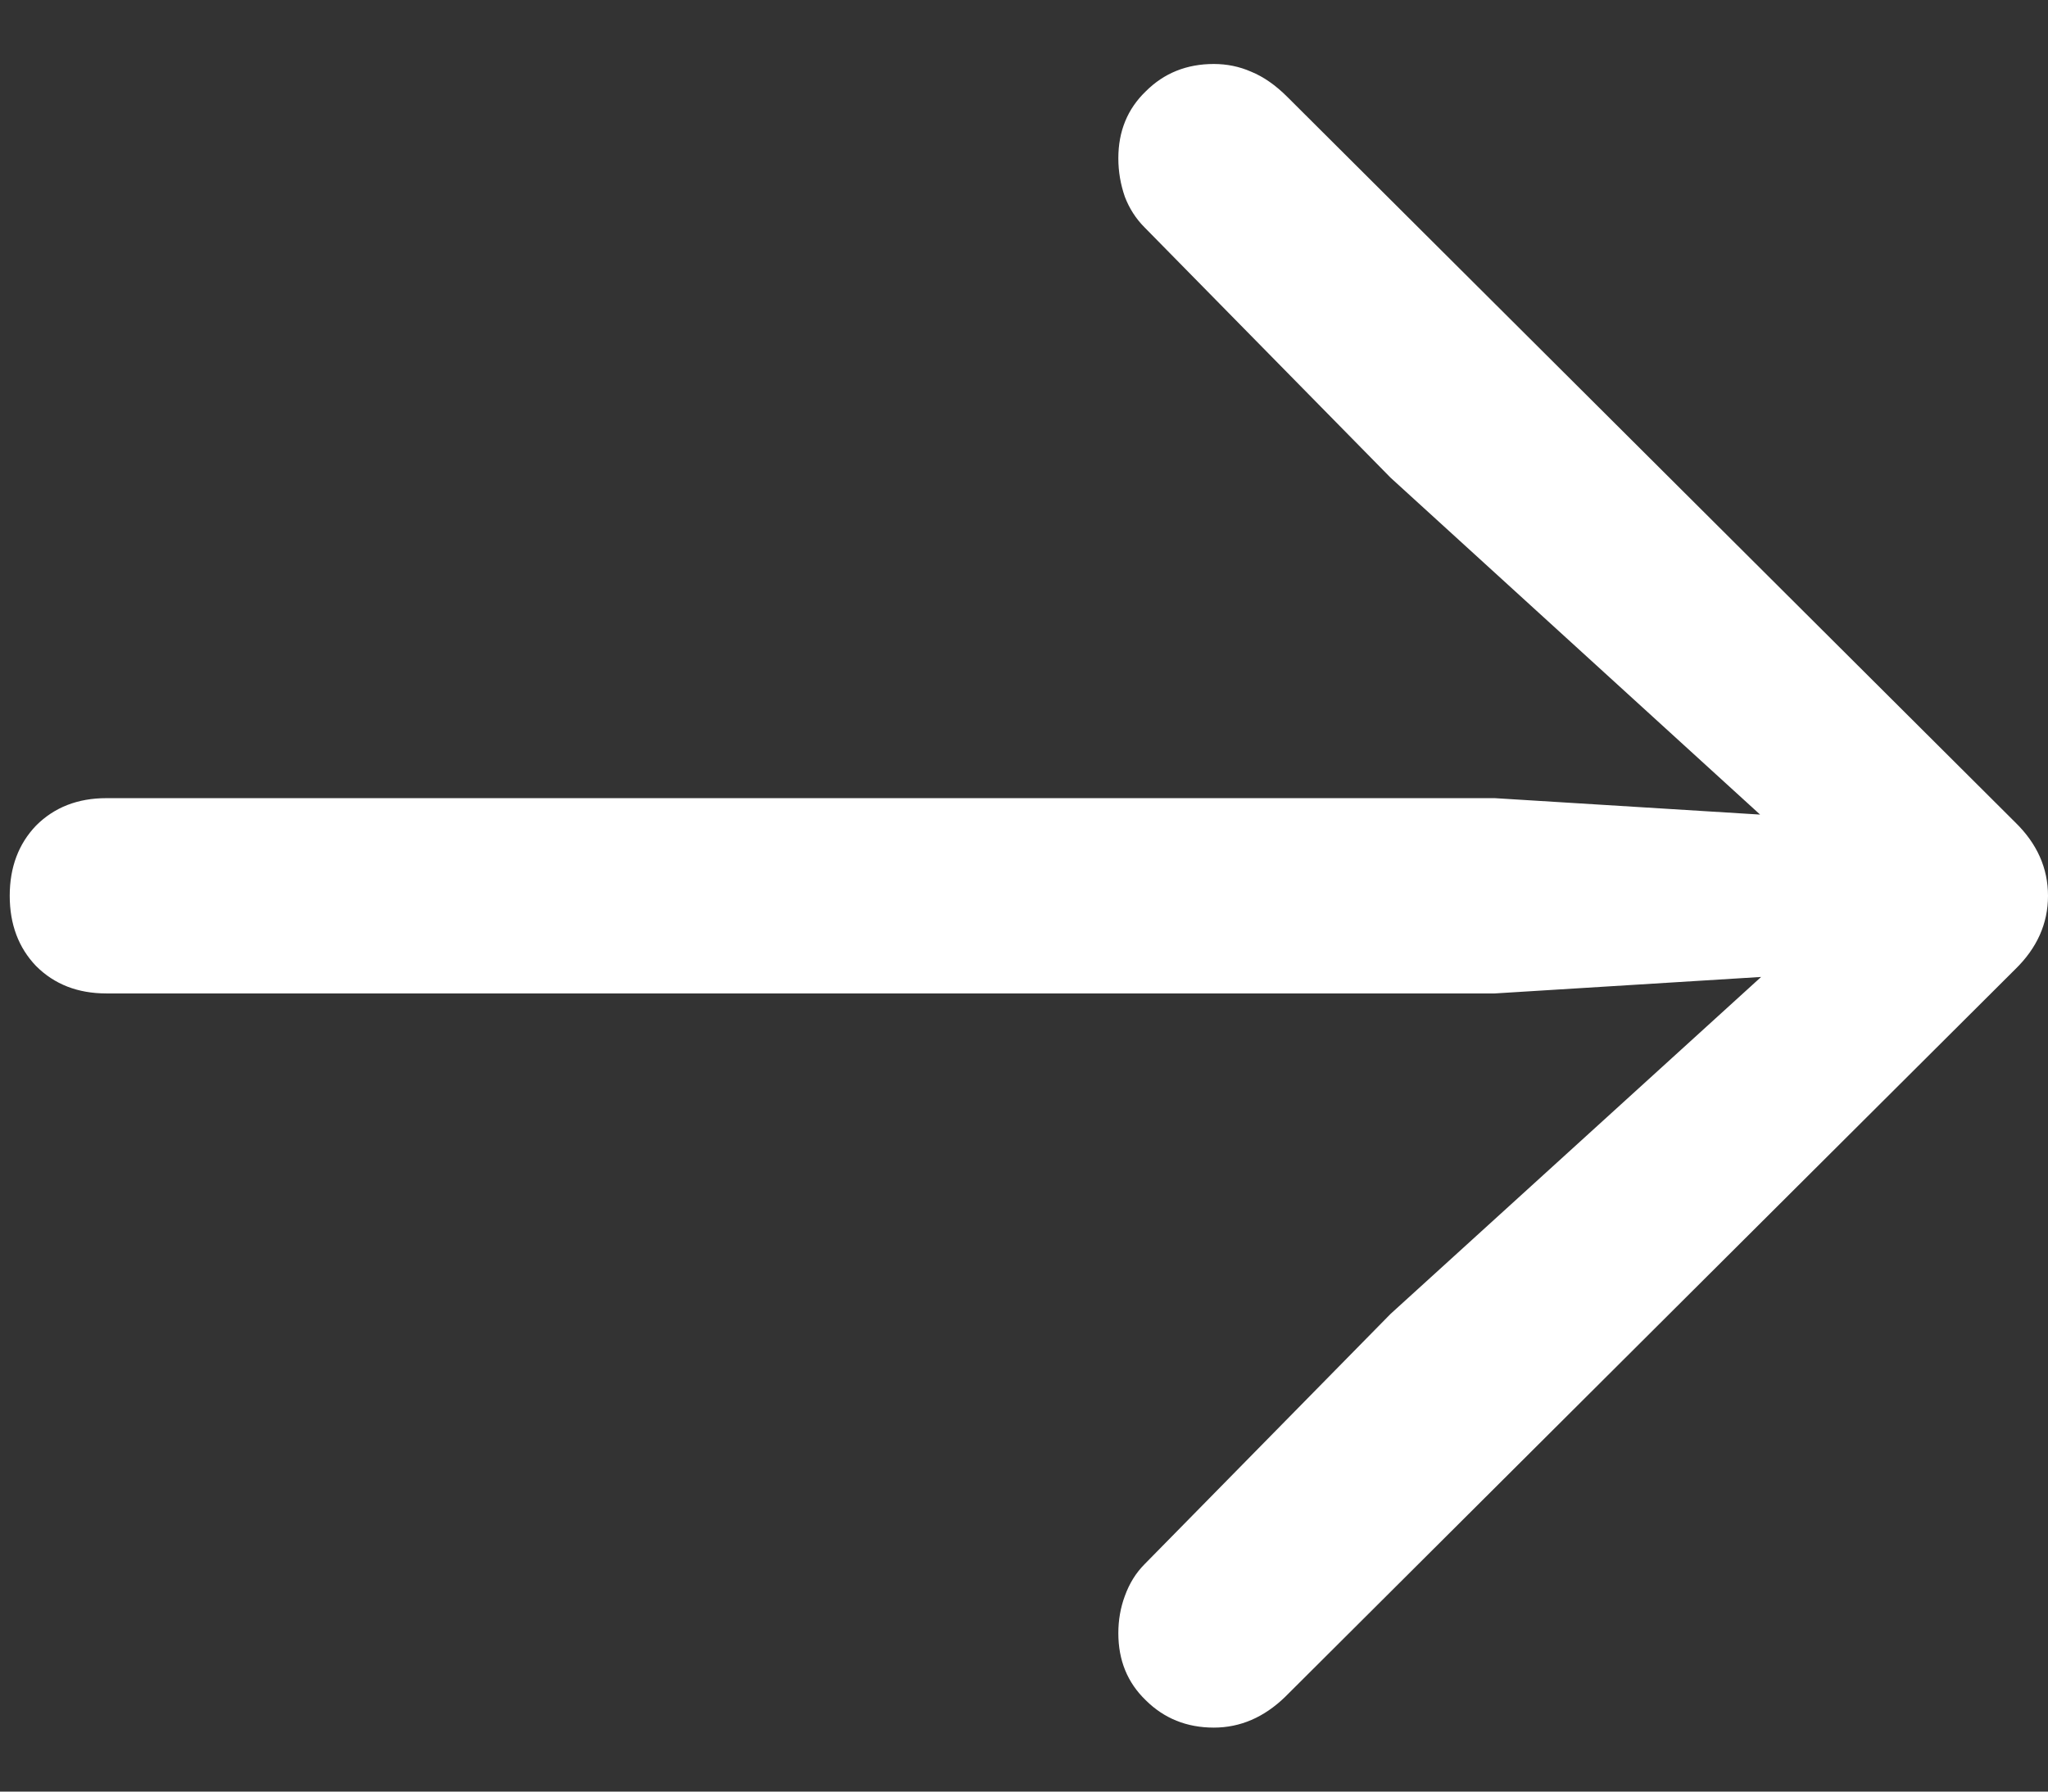 <svg width="16" height="14" viewBox="0 0 16 14" fill="none" xmlns="http://www.w3.org/2000/svg">
<rect x="0" y="0" width="16" height="14" fill="#333333" stroke="none"/>
<path d="M16 7C16 7.217 15.914 7.409 15.743 7.575L10.04 13.26C9.875 13.42 9.689 13.5 9.483 13.5C9.271 13.5 9.094 13.428 8.951 13.286C8.808 13.148 8.737 12.974 8.737 12.762C8.737 12.66 8.754 12.562 8.788 12.471C8.823 12.374 8.874 12.291 8.943 12.222L10.864 10.267L14.268 7.171L14.439 7.592L11.678 7.763H0.831C0.608 7.763 0.425 7.692 0.282 7.549C0.145 7.406 0.076 7.223 0.076 7C0.076 6.777 0.145 6.594 0.282 6.451C0.425 6.308 0.608 6.237 0.831 6.237H11.678L14.439 6.408L14.268 6.837L10.864 3.733L8.943 1.778C8.874 1.709 8.823 1.629 8.788 1.538C8.754 1.44 8.737 1.34 8.737 1.237C8.737 1.026 8.808 0.852 8.951 0.714C9.094 0.571 9.271 0.5 9.483 0.5C9.586 0.5 9.683 0.52 9.774 0.56C9.872 0.6 9.966 0.666 10.057 0.757L15.743 6.425C15.914 6.591 16 6.783 16 7Z" fill="white"/>
</svg>
